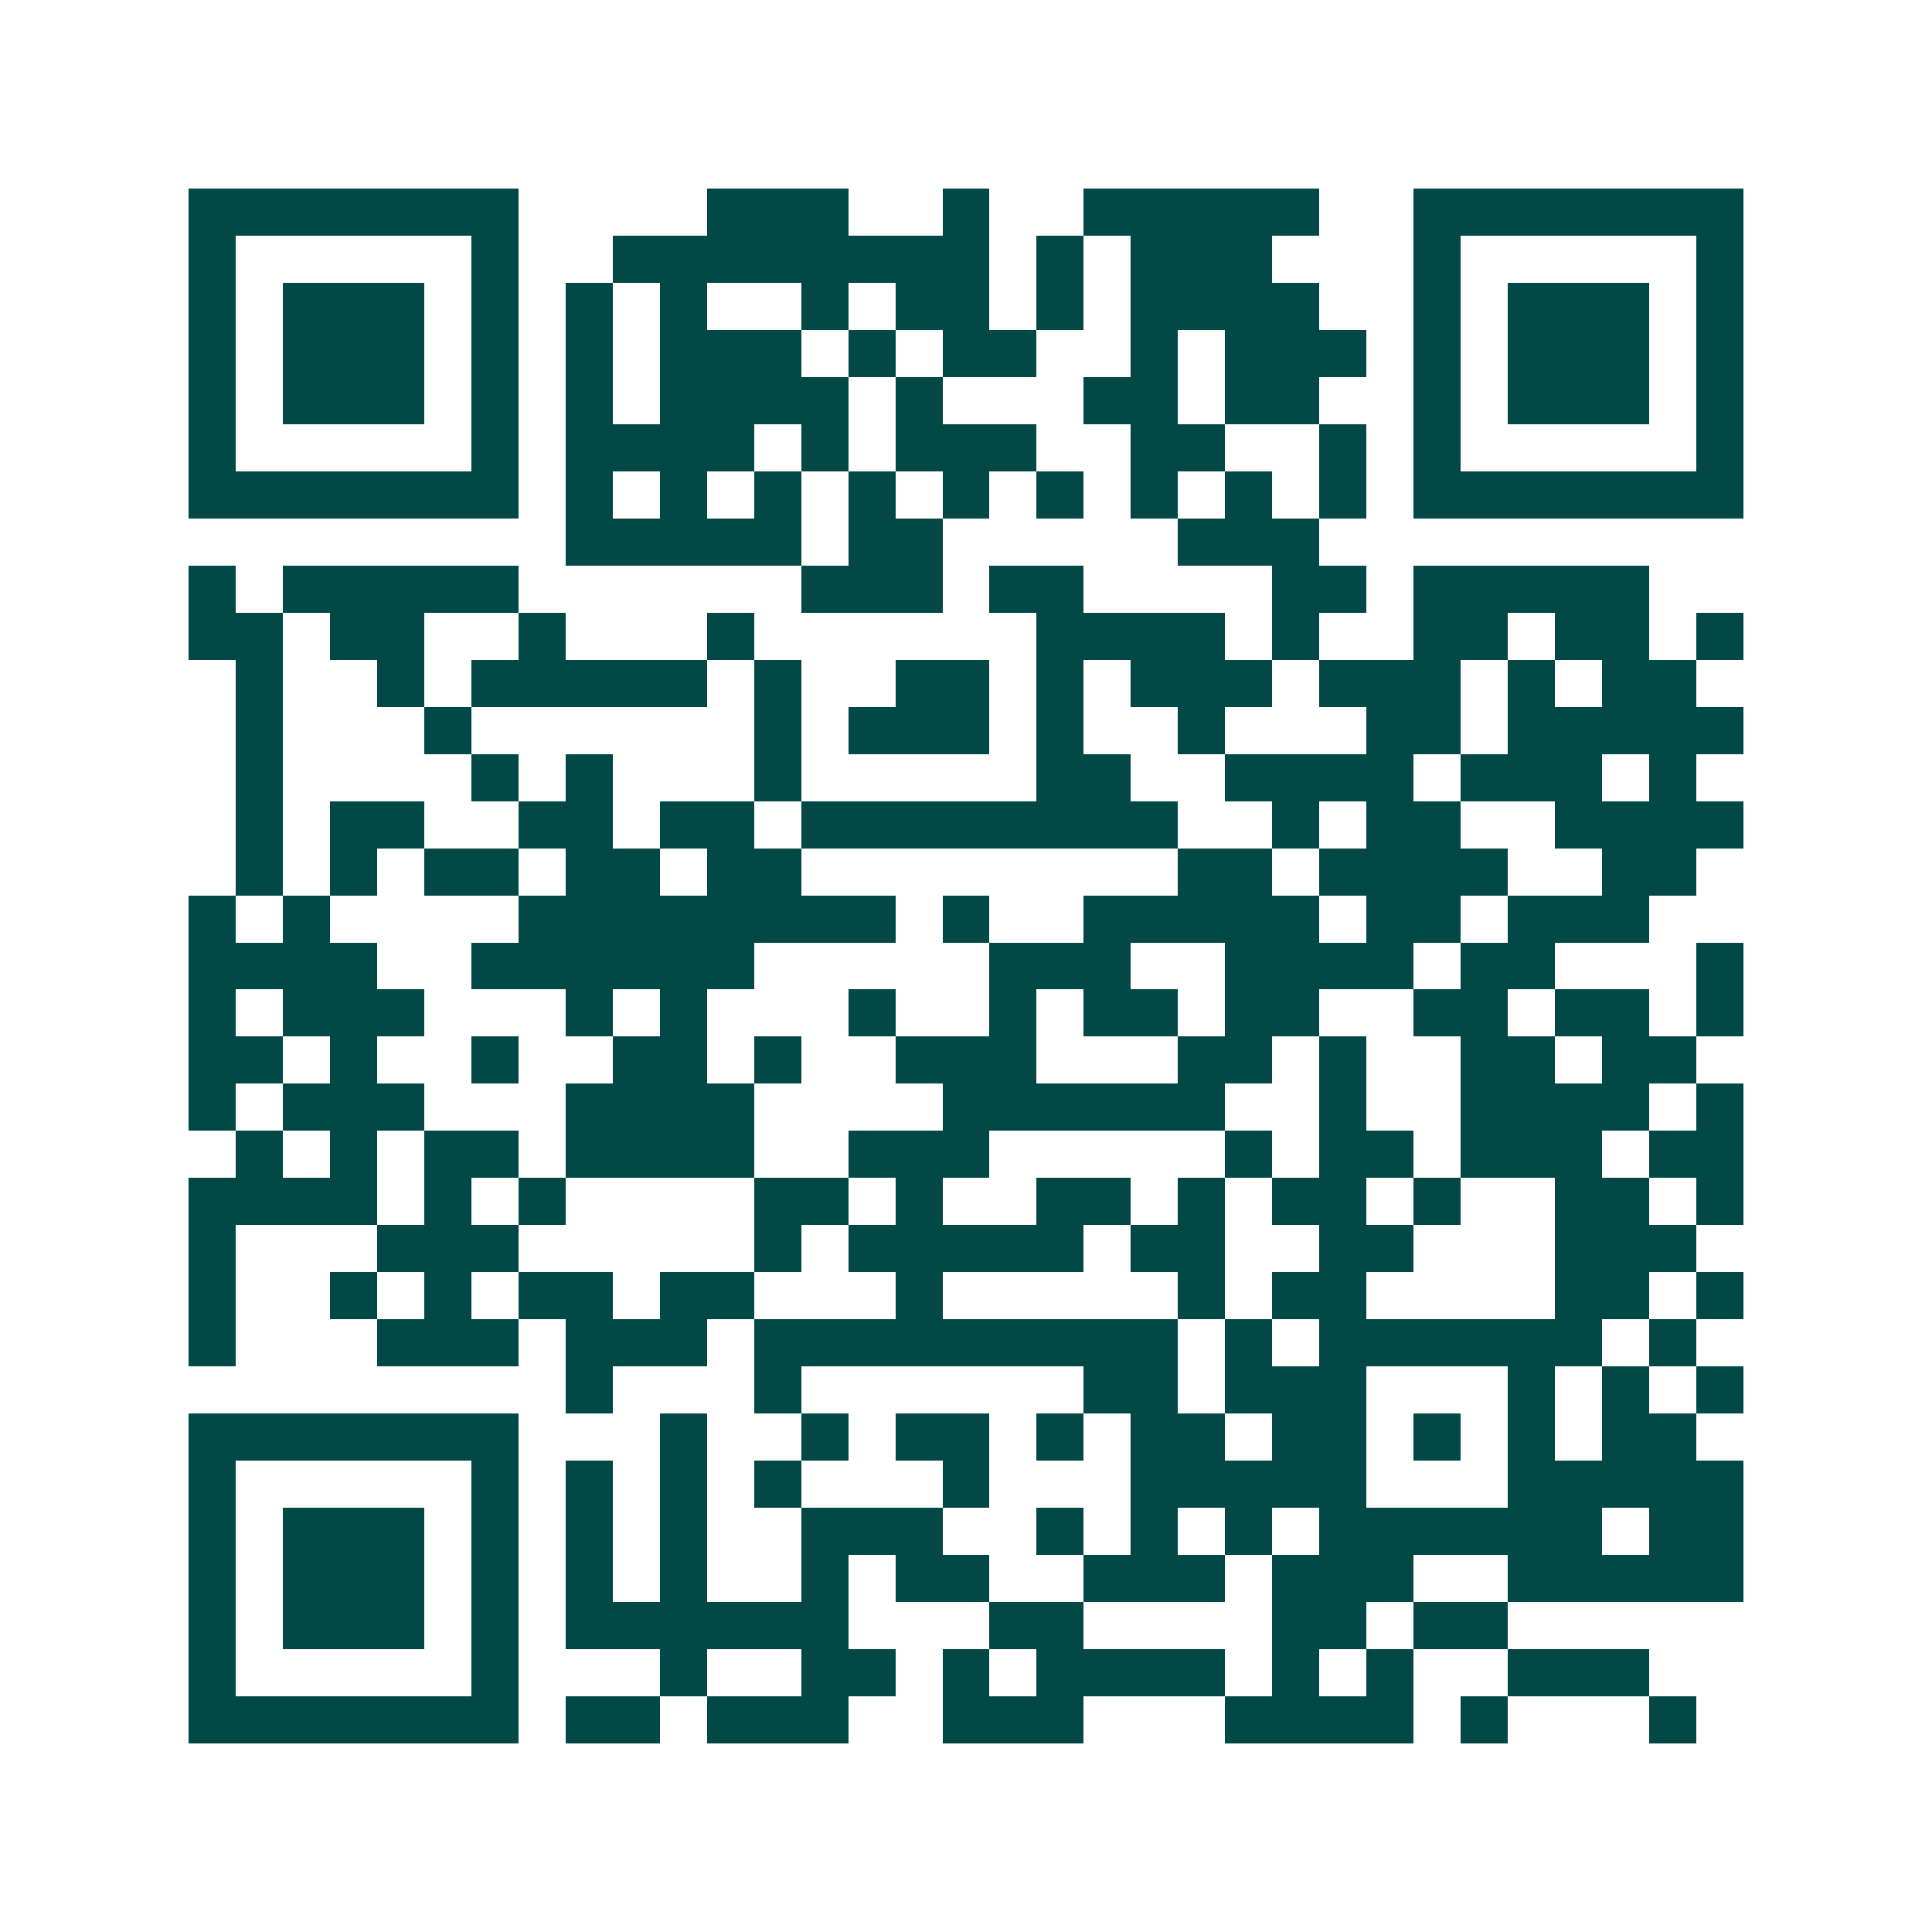 <svg xmlns="http://www.w3.org/2000/svg" width="200" height="200" viewBox="0 0 41 41" shape-rendering="crispEdges"><path fill="#ffffff" d="M0 0h41v41H0z"/><path stroke="#014847" d="M4 4.5h7m4 0h3m2 0h1m2 0h5m2 0h7M4 5.5h1m5 0h1m2 0h8m1 0h1m1 0h3m3 0h1m5 0h1M4 6.5h1m1 0h3m1 0h1m1 0h1m1 0h1m2 0h1m1 0h2m1 0h1m1 0h4m2 0h1m1 0h3m1 0h1M4 7.5h1m1 0h3m1 0h1m1 0h1m1 0h3m1 0h1m1 0h2m2 0h1m1 0h3m1 0h1m1 0h3m1 0h1M4 8.5h1m1 0h3m1 0h1m1 0h1m1 0h4m1 0h1m3 0h2m1 0h2m2 0h1m1 0h3m1 0h1M4 9.5h1m5 0h1m1 0h4m1 0h1m1 0h3m2 0h2m2 0h1m1 0h1m5 0h1M4 10.5h7m1 0h1m1 0h1m1 0h1m1 0h1m1 0h1m1 0h1m1 0h1m1 0h1m1 0h1m1 0h7M12 11.5h5m1 0h2m5 0h3M4 12.5h1m1 0h5m6 0h3m1 0h2m4 0h2m1 0h5M4 13.5h2m1 0h2m2 0h1m3 0h1m6 0h4m1 0h1m2 0h2m1 0h2m1 0h1M5 14.5h1m2 0h1m1 0h5m1 0h1m2 0h2m1 0h1m1 0h3m1 0h3m1 0h1m1 0h2M5 15.5h1m3 0h1m6 0h1m1 0h3m1 0h1m2 0h1m3 0h2m1 0h5M5 16.5h1m4 0h1m1 0h1m3 0h1m5 0h2m2 0h4m1 0h3m1 0h1M5 17.5h1m1 0h2m2 0h2m1 0h2m1 0h8m2 0h1m1 0h2m2 0h4M5 18.5h1m1 0h1m1 0h2m1 0h2m1 0h2m8 0h2m1 0h4m2 0h2M4 19.5h1m1 0h1m4 0h8m1 0h1m2 0h5m1 0h2m1 0h3M4 20.5h4m2 0h6m5 0h3m2 0h4m1 0h2m3 0h1M4 21.5h1m1 0h3m3 0h1m1 0h1m3 0h1m2 0h1m1 0h2m1 0h2m2 0h2m1 0h2m1 0h1M4 22.5h2m1 0h1m2 0h1m2 0h2m1 0h1m2 0h3m3 0h2m1 0h1m2 0h2m1 0h2M4 23.5h1m1 0h3m3 0h4m4 0h6m2 0h1m2 0h4m1 0h1M5 24.5h1m1 0h1m1 0h2m1 0h4m2 0h3m5 0h1m1 0h2m1 0h3m1 0h2M4 25.5h4m1 0h1m1 0h1m4 0h2m1 0h1m2 0h2m1 0h1m1 0h2m1 0h1m2 0h2m1 0h1M4 26.5h1m3 0h3m5 0h1m1 0h5m1 0h2m2 0h2m3 0h3M4 27.5h1m2 0h1m1 0h1m1 0h2m1 0h2m3 0h1m5 0h1m1 0h2m4 0h2m1 0h1M4 28.5h1m3 0h3m1 0h3m1 0h9m1 0h1m1 0h6m1 0h1M12 29.5h1m3 0h1m6 0h2m1 0h3m3 0h1m1 0h1m1 0h1M4 30.5h7m3 0h1m2 0h1m1 0h2m1 0h1m1 0h2m1 0h2m1 0h1m1 0h1m1 0h2M4 31.5h1m5 0h1m1 0h1m1 0h1m1 0h1m3 0h1m3 0h5m3 0h5M4 32.5h1m1 0h3m1 0h1m1 0h1m1 0h1m2 0h3m2 0h1m1 0h1m1 0h1m1 0h6m1 0h2M4 33.5h1m1 0h3m1 0h1m1 0h1m1 0h1m2 0h1m1 0h2m2 0h3m1 0h3m2 0h5M4 34.5h1m1 0h3m1 0h1m1 0h6m3 0h2m4 0h2m1 0h2M4 35.5h1m5 0h1m3 0h1m2 0h2m1 0h1m1 0h4m1 0h1m1 0h1m2 0h3M4 36.5h7m1 0h2m1 0h3m2 0h3m3 0h4m1 0h1m3 0h1"/></svg>

